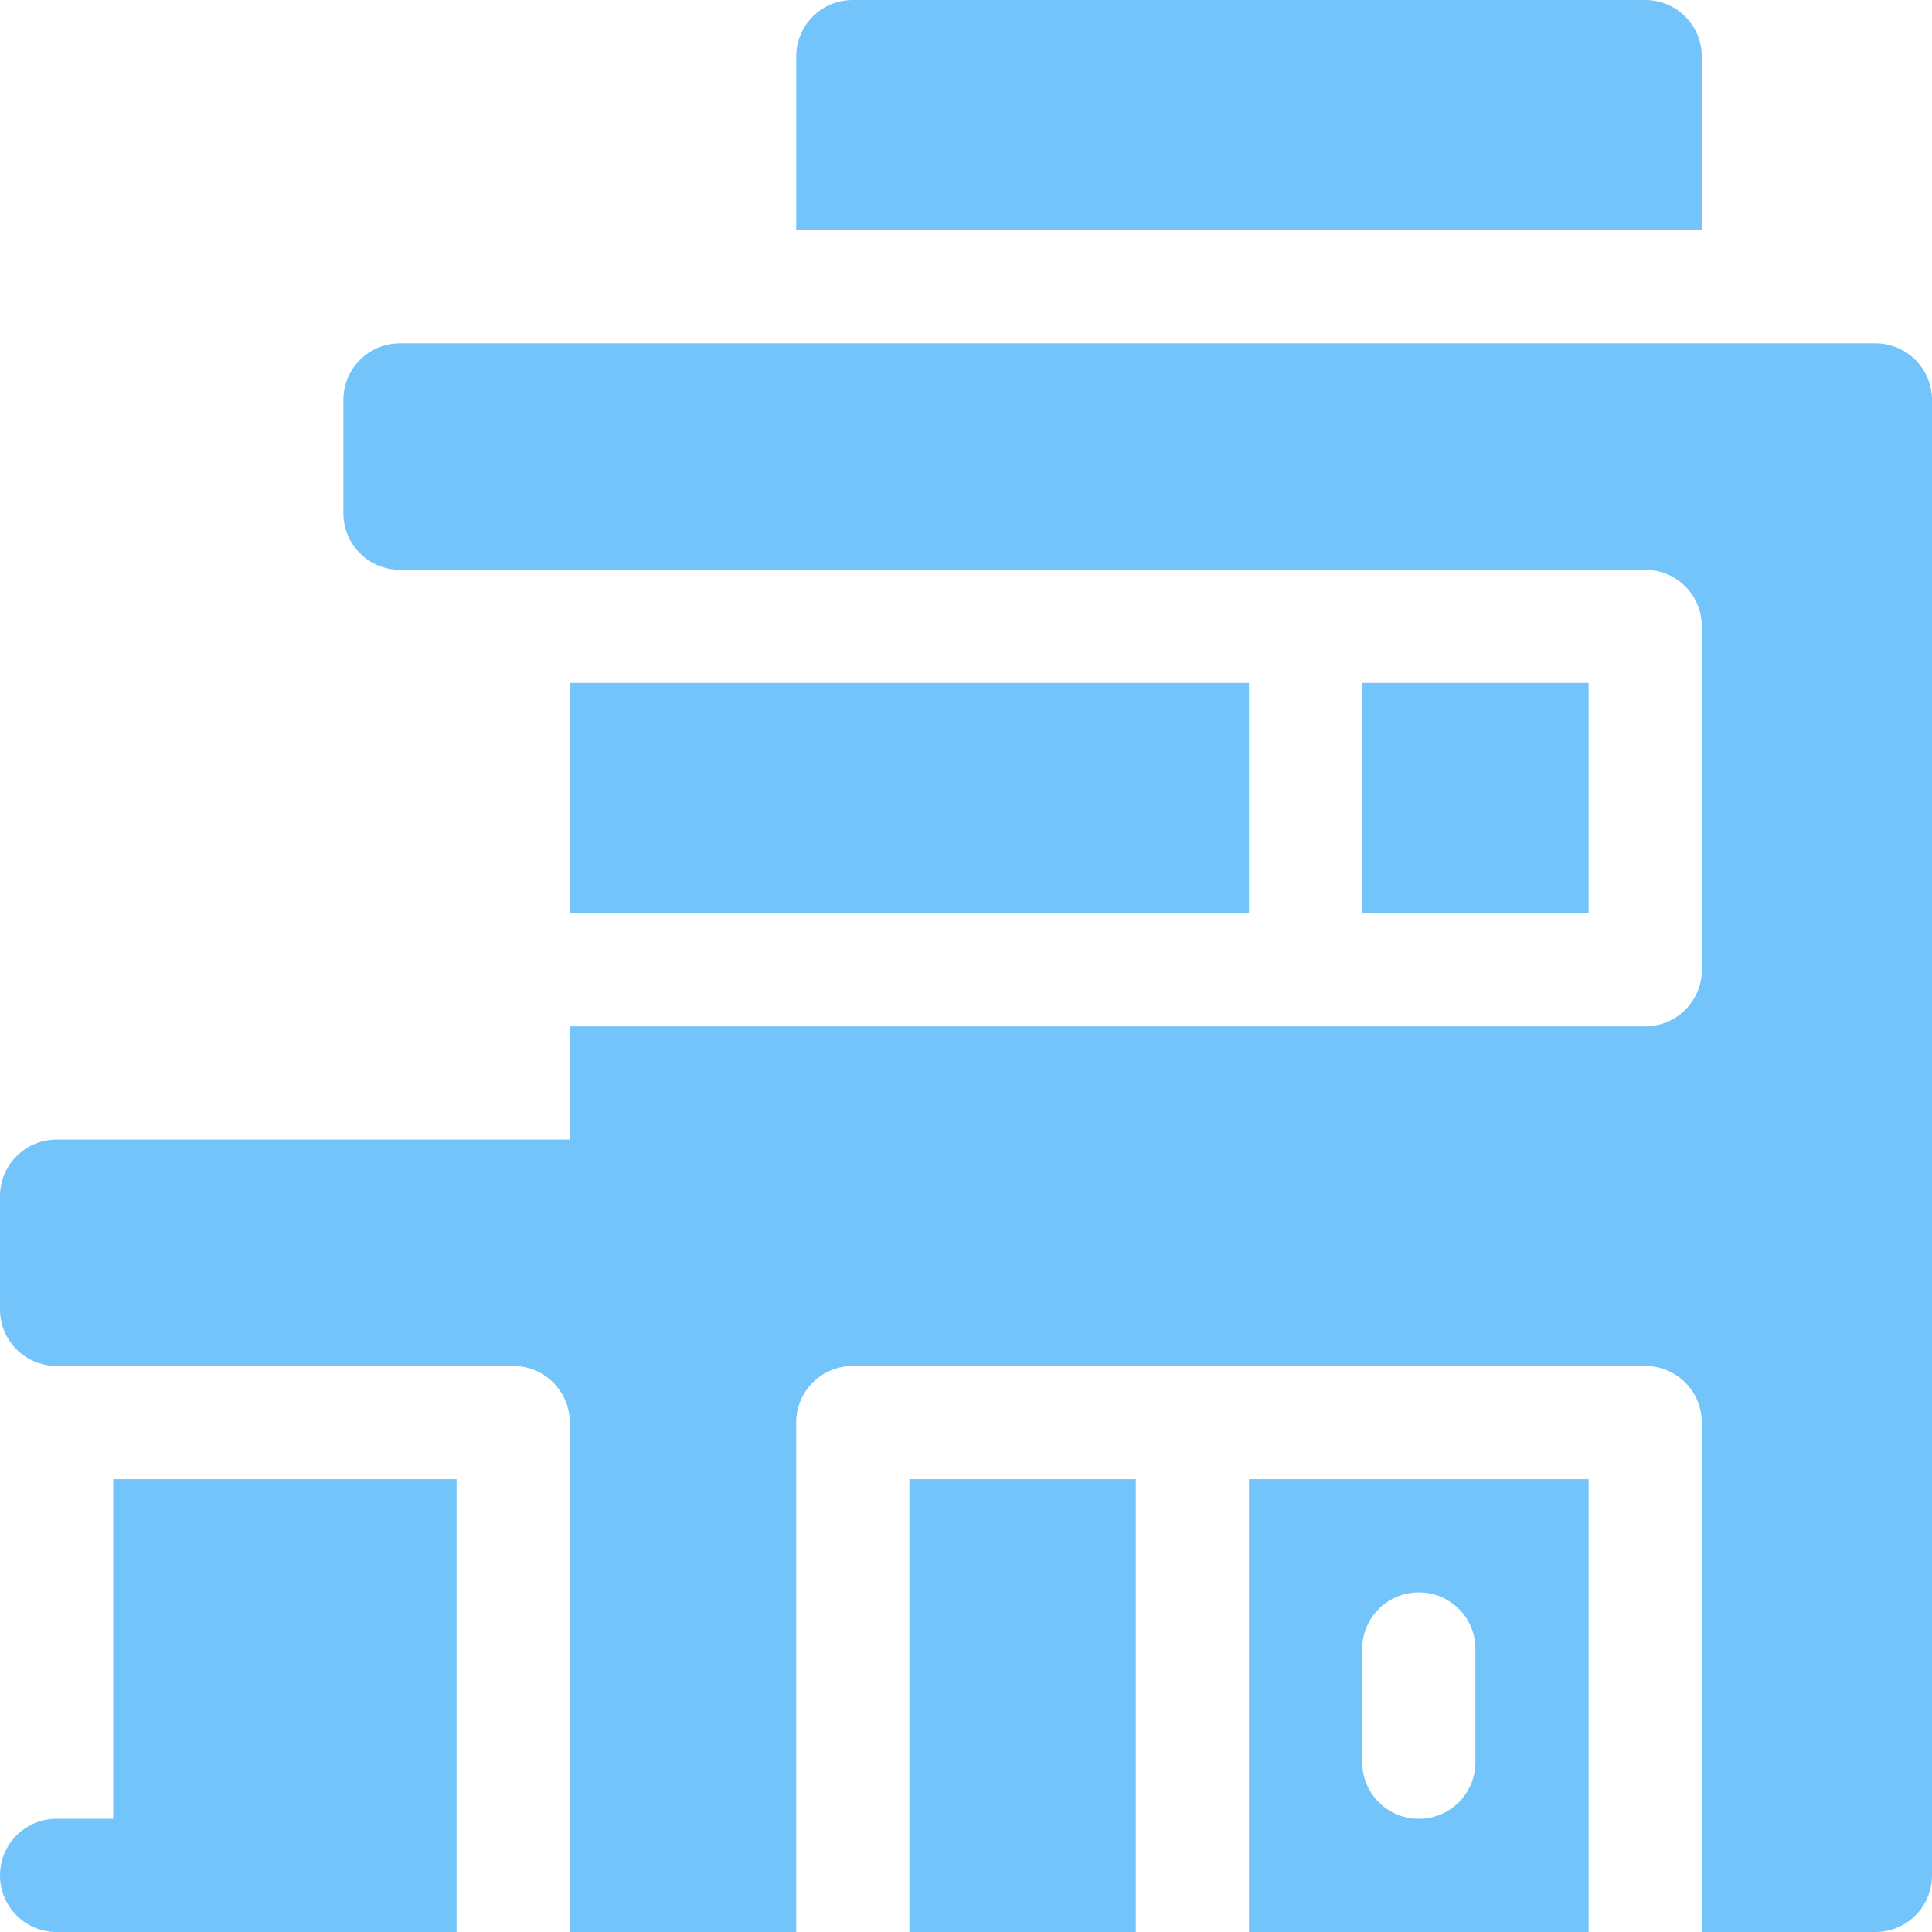<svg xmlns="http://www.w3.org/2000/svg" viewBox="0 0 512 512" width="512" height="512"><title>002-casa-moderna</title><style>		.s0 { fill: #73c4fa } 	</style><path class="s0" d="m15 512h106v-120h-91v90h-15c-8.3 0-15 6.7-15 15 0 8.3 6.7 15 15 15z"></path><path class="s0" d="m331 392v120h90v-120zm60 75c0 8.3-6.7 15-15 15-8.3 0-15-6.7-15-15v-30c0-8.3 6.7-15 15-15 8.3 0 15 6.7 15 15z"></path><path class="s0" d="m151 181h180v61h-180z"></path><path class="s0" d="m361 181h60v61h-60z"></path><path class="s0" d="m497 91h-391c-8.3 0-15 6.7-15 15v30c0 8.3 6.7 15 15 15h330c8.3 0 15 6.7 15 15v91c0 8.3-6.7 15-15 15h-285v30h-136c-8.3 0-15 6.7-15 15v30c0 8.3 6.7 15 15 15h121c8.3 0 15 6.7 15 15v135h60v-135c0-8.3 6.7-15 15-15h210c8.3 0 15 6.7 15 15v135h46c8.3 0 15-6.7 15-15v-391c0-8.3-6.7-15-15-15z"></path><path class="s0" d="m241 392h60v120h-60z"></path><path class="s0" d="m211 61h240v-46c0-8.3-6.7-15-15-15h-210c-8.3 0-15 6.7-15 15z"></path></svg>